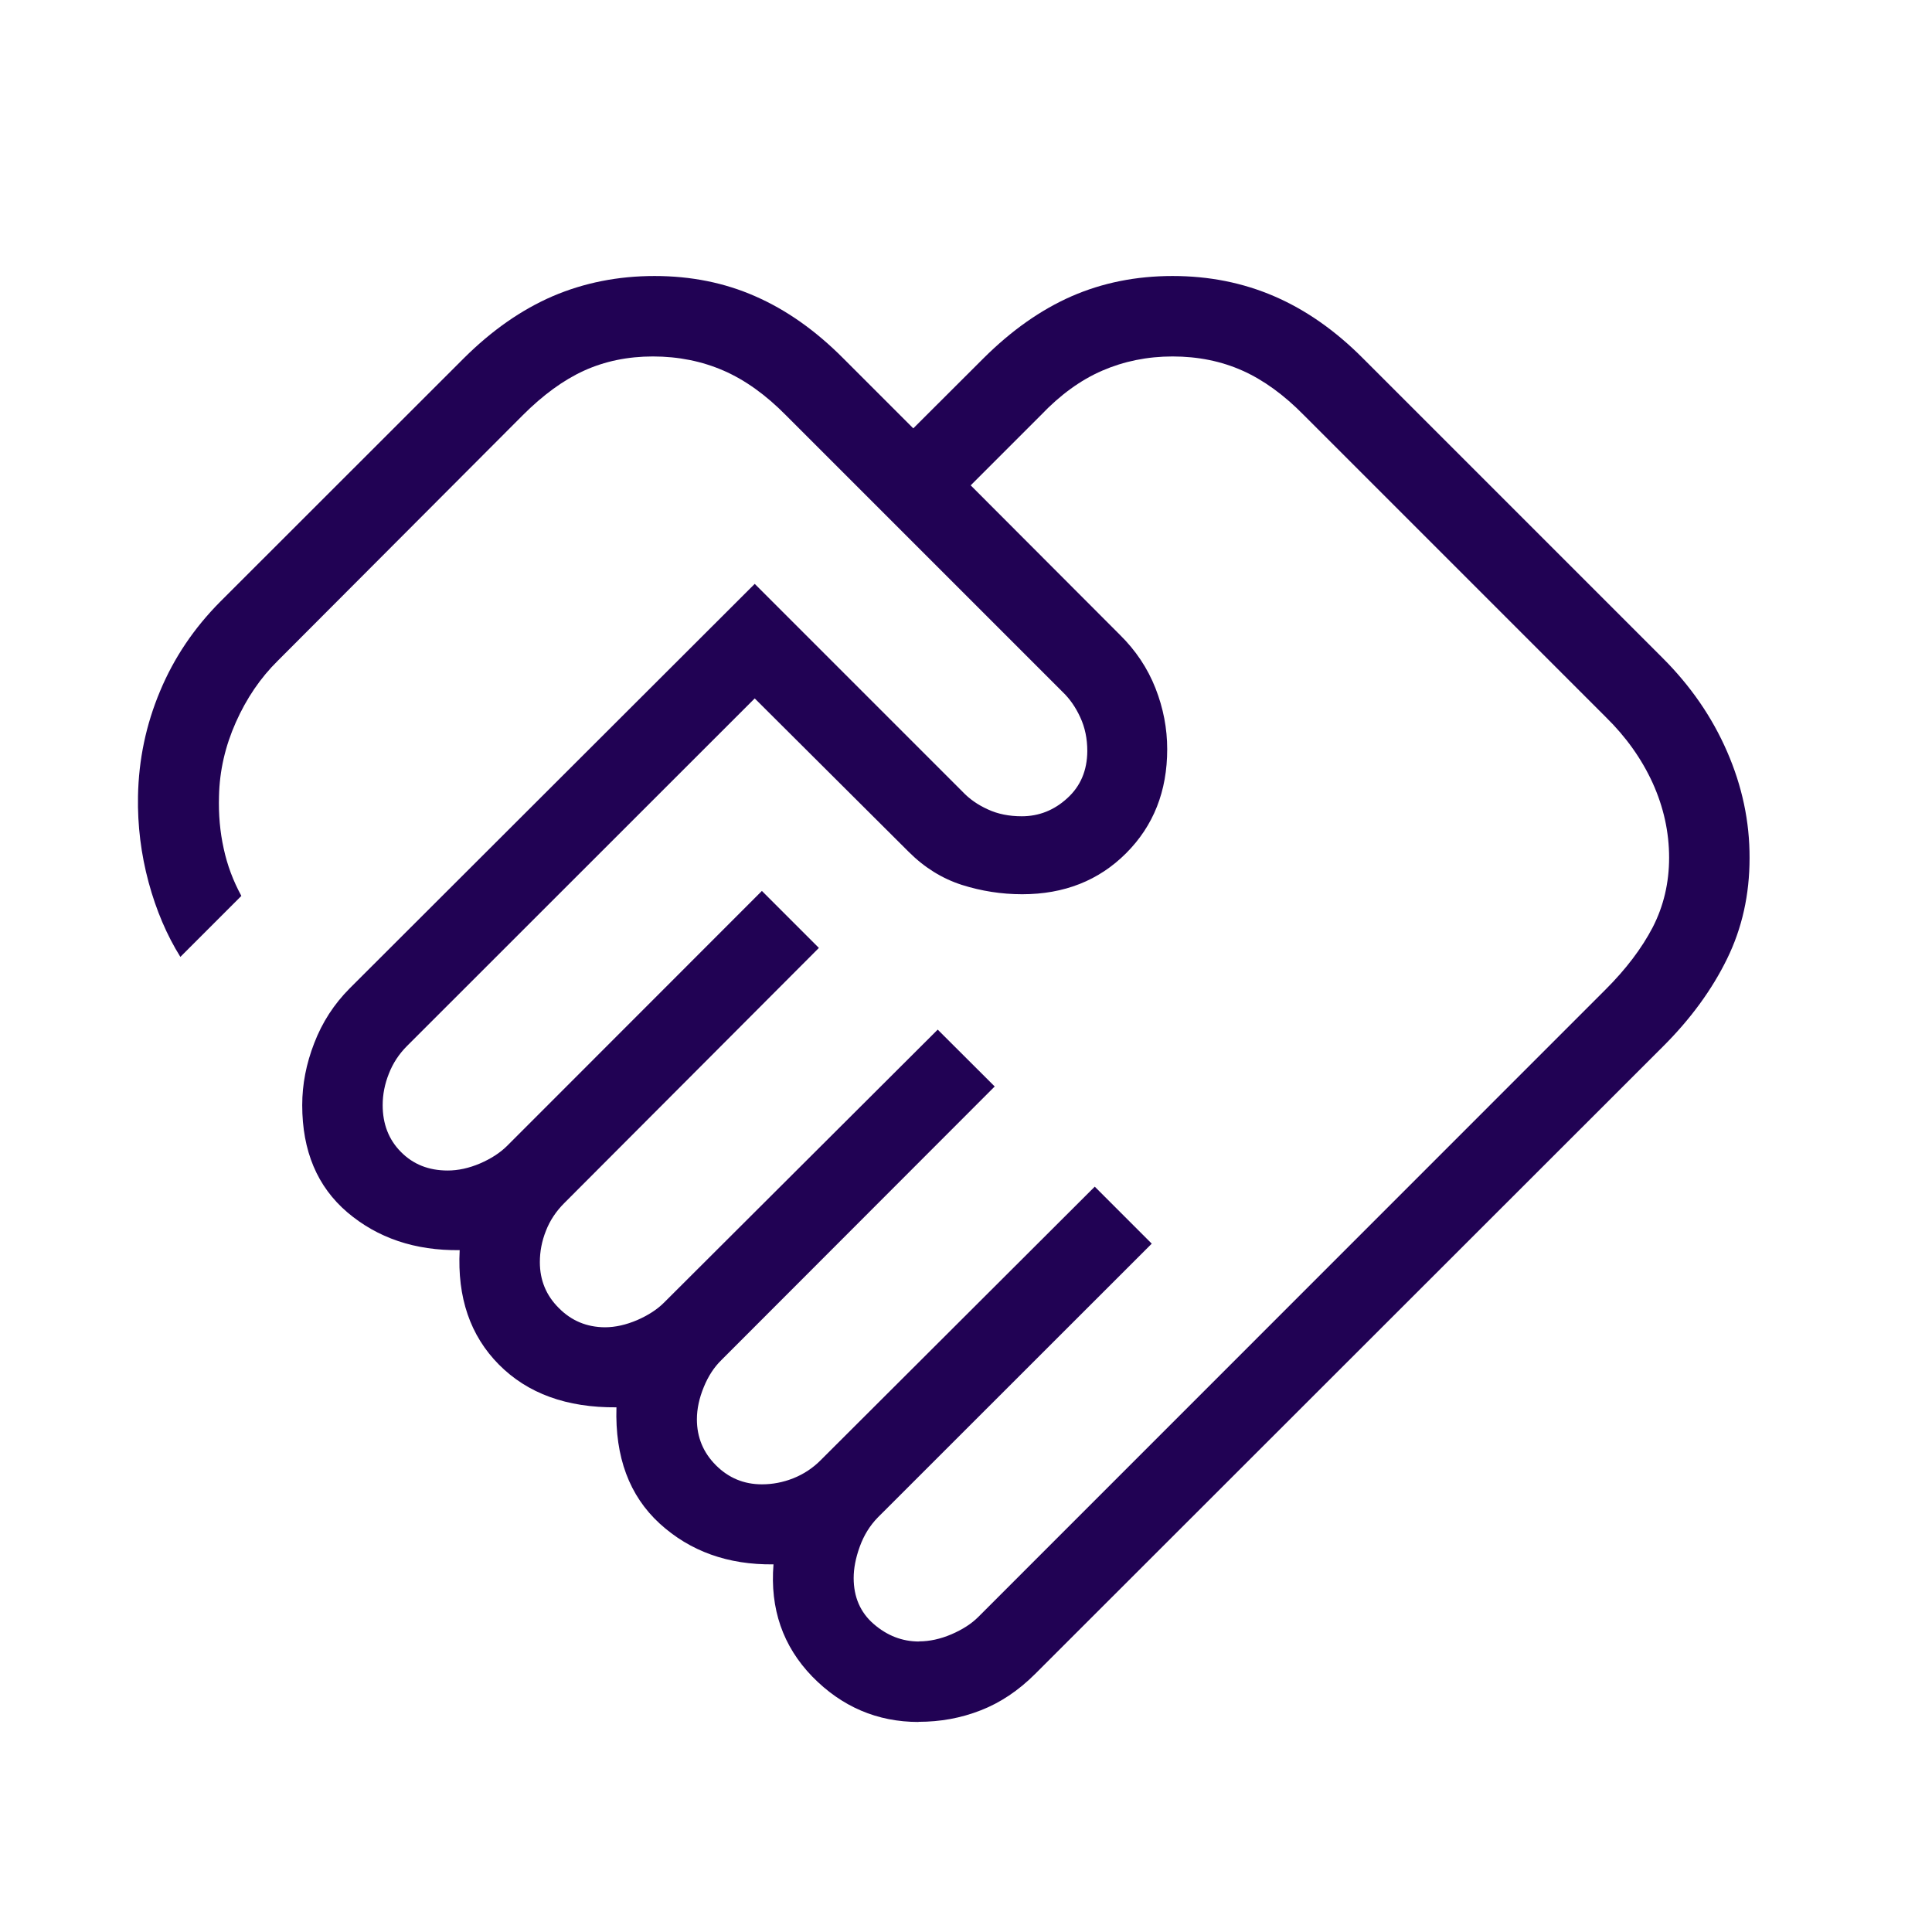 <?xml version="1.0" encoding="UTF-8"?>
<svg xmlns="http://www.w3.org/2000/svg" width="14" height="14" viewBox="0 0 14 14" fill="none"><path d="M6.66 11.894C6.736 11.894 6.814 11.877 6.894 11.843C6.975 11.808 7.039 11.767 7.089 11.717L11.636 7.169C11.783 7.022 11.896 6.873 11.976 6.72C12.055 6.566 12.095 6.398 12.095 6.215C12.095 6.029 12.055 5.849 11.976 5.674C11.896 5.499 11.783 5.34 11.636 5.196L9.449 3.009C9.305 2.862 9.156 2.754 9.004 2.686C8.852 2.618 8.683 2.583 8.497 2.583C8.314 2.583 8.144 2.618 7.987 2.686C7.83 2.754 7.682 2.862 7.543 3.008L7.034 3.517L8.114 4.599C8.23 4.713 8.316 4.842 8.373 4.987C8.43 5.132 8.458 5.279 8.458 5.429C8.458 5.733 8.359 5.984 8.16 6.183C7.962 6.381 7.711 6.48 7.407 6.48C7.257 6.48 7.111 6.457 6.969 6.412C6.827 6.366 6.699 6.287 6.585 6.173L5.469 5.061L2.95 7.579C2.891 7.638 2.847 7.705 2.818 7.78C2.788 7.855 2.773 7.931 2.773 8.008C2.773 8.145 2.817 8.259 2.906 8.348C2.994 8.437 3.106 8.482 3.244 8.482C3.32 8.482 3.398 8.465 3.478 8.431C3.559 8.396 3.623 8.354 3.673 8.305L5.521 6.456L5.934 6.869L4.089 8.718C4.03 8.777 3.985 8.844 3.956 8.919C3.926 8.994 3.912 9.07 3.912 9.146C3.912 9.277 3.958 9.388 4.05 9.479C4.141 9.571 4.252 9.617 4.383 9.618C4.459 9.618 4.537 9.6 4.617 9.566C4.697 9.531 4.762 9.489 4.811 9.44L6.795 7.461L7.208 7.873L5.227 9.856C5.176 9.906 5.133 9.97 5.1 10.051C5.067 10.131 5.05 10.209 5.05 10.285C5.05 10.415 5.096 10.526 5.188 10.618C5.28 10.71 5.391 10.756 5.521 10.756C5.598 10.756 5.673 10.742 5.749 10.712C5.824 10.682 5.891 10.638 5.949 10.579L7.933 8.599L8.346 9.012L6.362 10.995C6.304 11.054 6.26 11.125 6.23 11.208C6.2 11.291 6.186 11.366 6.186 11.435C6.186 11.572 6.234 11.684 6.331 11.768C6.428 11.852 6.537 11.895 6.66 11.895M6.656 12.478C6.357 12.478 6.1 12.368 5.886 12.149C5.673 11.929 5.579 11.658 5.605 11.336C5.275 11.34 5 11.241 4.78 11.04C4.56 10.838 4.456 10.558 4.467 10.198C4.107 10.201 3.823 10.098 3.615 9.888C3.407 9.678 3.313 9.402 3.331 9.059C3.007 9.063 2.736 8.971 2.517 8.785C2.299 8.599 2.19 8.34 2.19 8.008C2.19 7.858 2.219 7.708 2.277 7.559C2.335 7.408 2.42 7.277 2.533 7.163L5.469 4.231L6.975 5.737C7.024 5.789 7.085 5.832 7.158 5.865C7.231 5.899 7.313 5.915 7.404 5.915C7.529 5.915 7.639 5.871 7.734 5.784C7.83 5.697 7.878 5.583 7.879 5.443C7.879 5.352 7.862 5.271 7.828 5.198C7.795 5.126 7.753 5.065 7.701 5.015L5.695 3.009C5.55 2.862 5.4 2.754 5.244 2.686C5.088 2.618 4.917 2.583 4.731 2.583C4.548 2.583 4.382 2.618 4.232 2.686C4.083 2.754 3.935 2.862 3.788 3.009L2.013 4.788C1.887 4.912 1.786 5.061 1.709 5.234C1.632 5.407 1.591 5.585 1.587 5.769C1.583 5.901 1.594 6.027 1.621 6.149C1.647 6.27 1.69 6.384 1.749 6.492L1.307 6.934C1.209 6.777 1.132 6.597 1.077 6.394C1.022 6.19 0.996 5.982 1 5.769C1.005 5.504 1.058 5.251 1.16 5.008C1.261 4.766 1.407 4.55 1.596 4.36L3.361 2.596C3.564 2.394 3.779 2.244 4.006 2.146C4.233 2.049 4.479 2 4.743 2C5.007 2 5.251 2.049 5.473 2.147C5.697 2.245 5.909 2.394 6.11 2.596L6.618 3.104L7.127 2.596C7.33 2.394 7.543 2.244 7.767 2.146C7.99 2.049 8.233 2 8.497 2C8.762 2 9.007 2.049 9.234 2.147C9.461 2.245 9.675 2.394 9.876 2.596L12.049 4.769C12.25 4.97 12.406 5.195 12.515 5.446C12.624 5.696 12.679 5.953 12.678 6.218C12.678 6.482 12.624 6.726 12.515 6.948C12.406 7.171 12.251 7.384 12.049 7.585L7.501 12.13C7.38 12.251 7.248 12.339 7.106 12.394C6.963 12.45 6.814 12.477 6.656 12.477" fill="#210254"/></svg>
